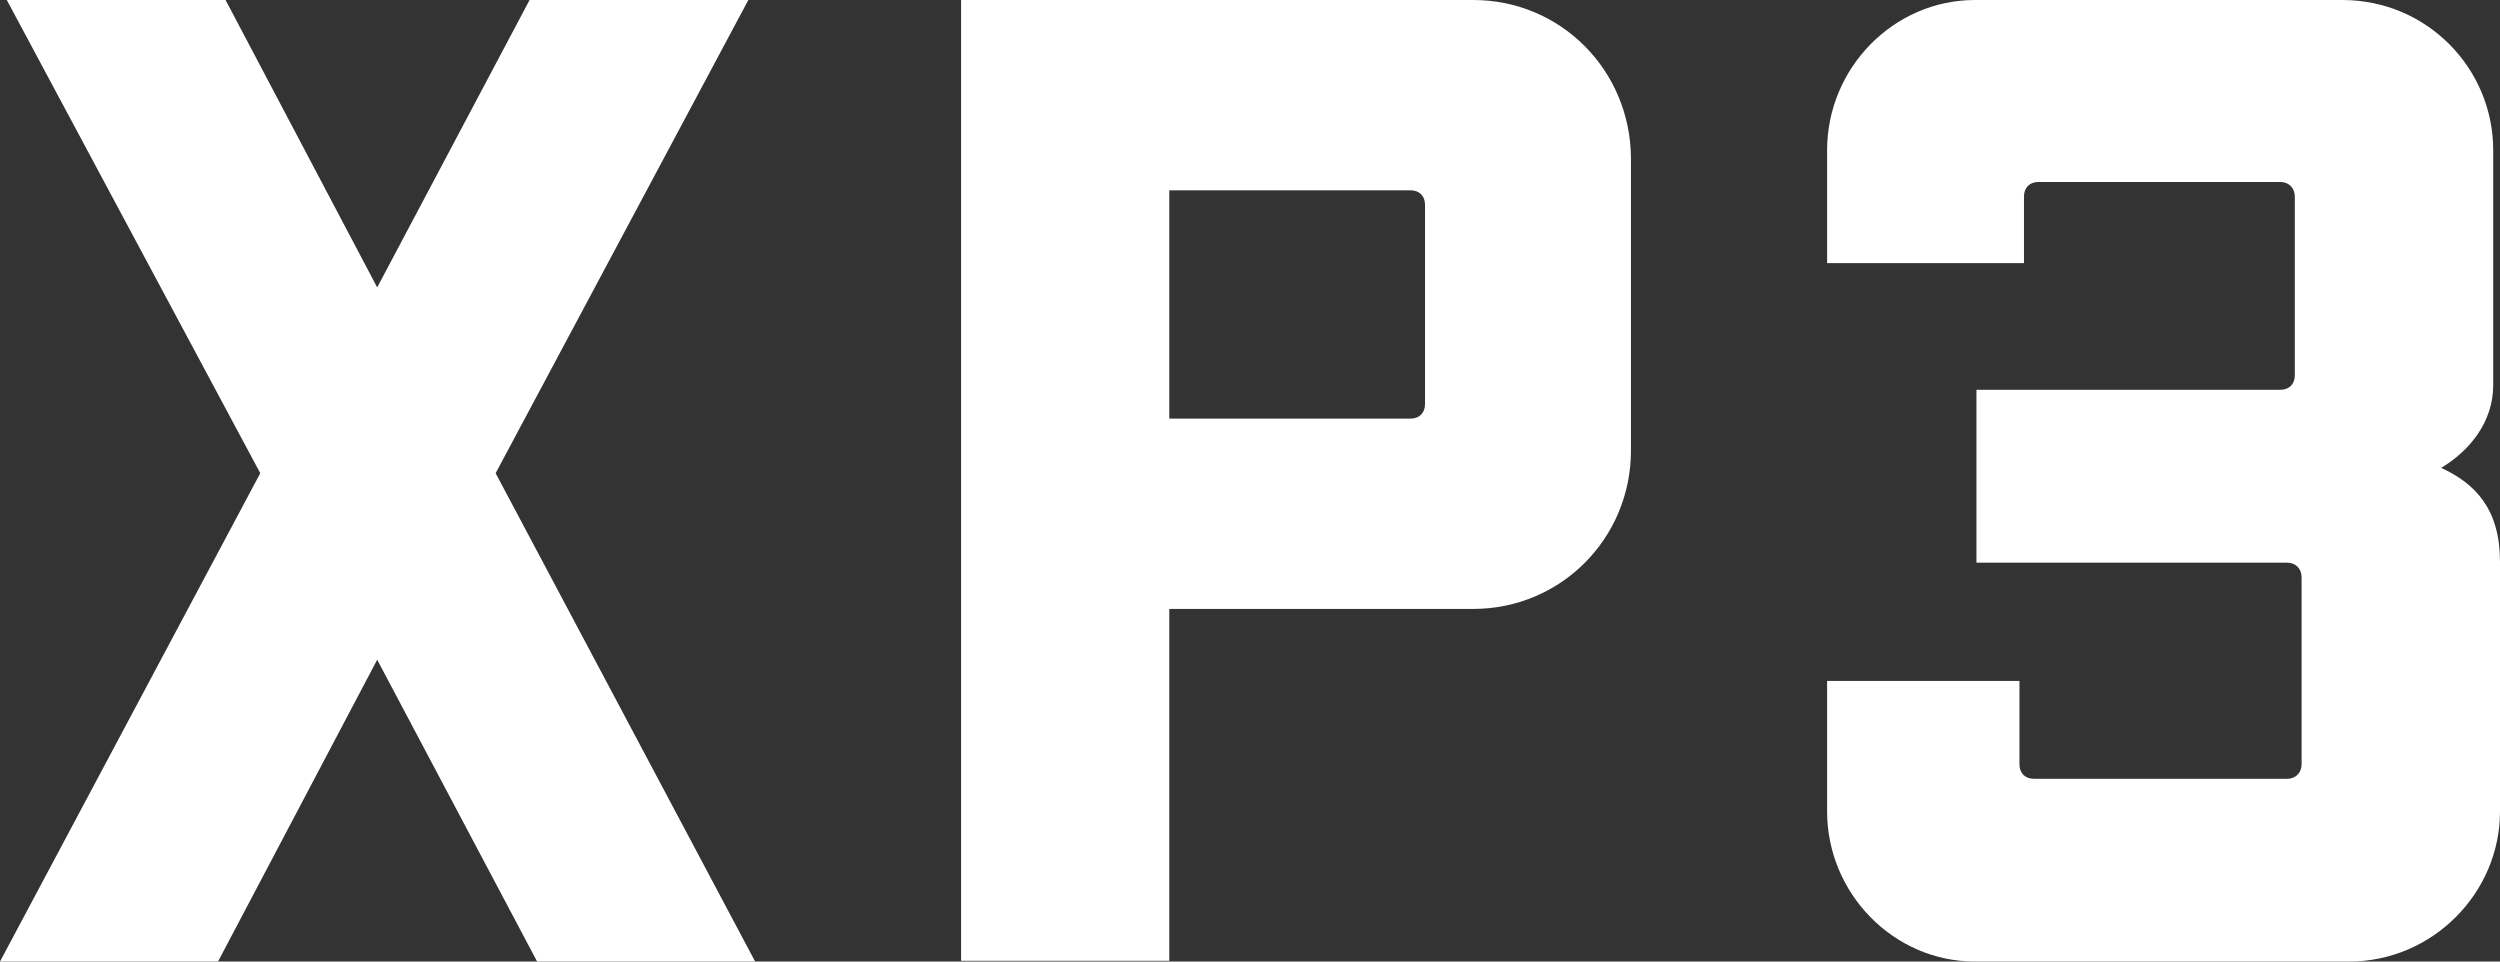 <svg xmlns="http://www.w3.org/2000/svg" width="130" height="50" viewBox="0 0 130 50" fill="none"><rect x="0" y="0" width="130" height="50" fill="#333333" stroke="none"/><path d="M19.614 14.945L27.538 0H38.914L25.773 24.606L39.267 50H27.93L19.614 34.306L11.337 50H0L13.534 24.606L0.353 0H11.729L19.614 14.945Z" fill="white"></path><path d="M76.611 0C81.162 0 84.81 3.667 84.81 8.281V23.423C84.81 27.997 81.162 31.664 76.611 31.664H60.803V49.961H49.976V0H76.611ZM60.803 9.897V21.767H73.356C73.826 21.767 74.101 21.451 74.101 21.017V10.647C74.101 10.174 73.787 9.897 73.356 9.897H60.803Z" fill="white"></path><path d="M102.776 20.268H118.585C119.056 20.268 119.33 19.953 119.33 19.519V10.213C119.33 9.779 119.016 9.464 118.585 9.464H105.993C105.522 9.464 105.247 9.779 105.247 10.213V13.683H95.009V7.808C95.009 3.549 98.461 0 102.698 0H121.801C126.195 0 129.647 3.549 129.647 7.808V20.032C129.647 21.964 128.392 23.462 126.94 24.33C128.745 25.158 130 26.498 130 29.219V42.192C130 46.451 126.47 50 122.155 50H102.698C98.461 50 95.009 46.451 95.009 42.192V35.41H105.012V39.748C105.012 40.221 105.326 40.497 105.757 40.497H118.938C119.369 40.497 119.683 40.181 119.683 39.748V30.008C119.683 29.574 119.369 29.259 118.938 29.259H102.776V20.268Z" fill="white"></path></svg>